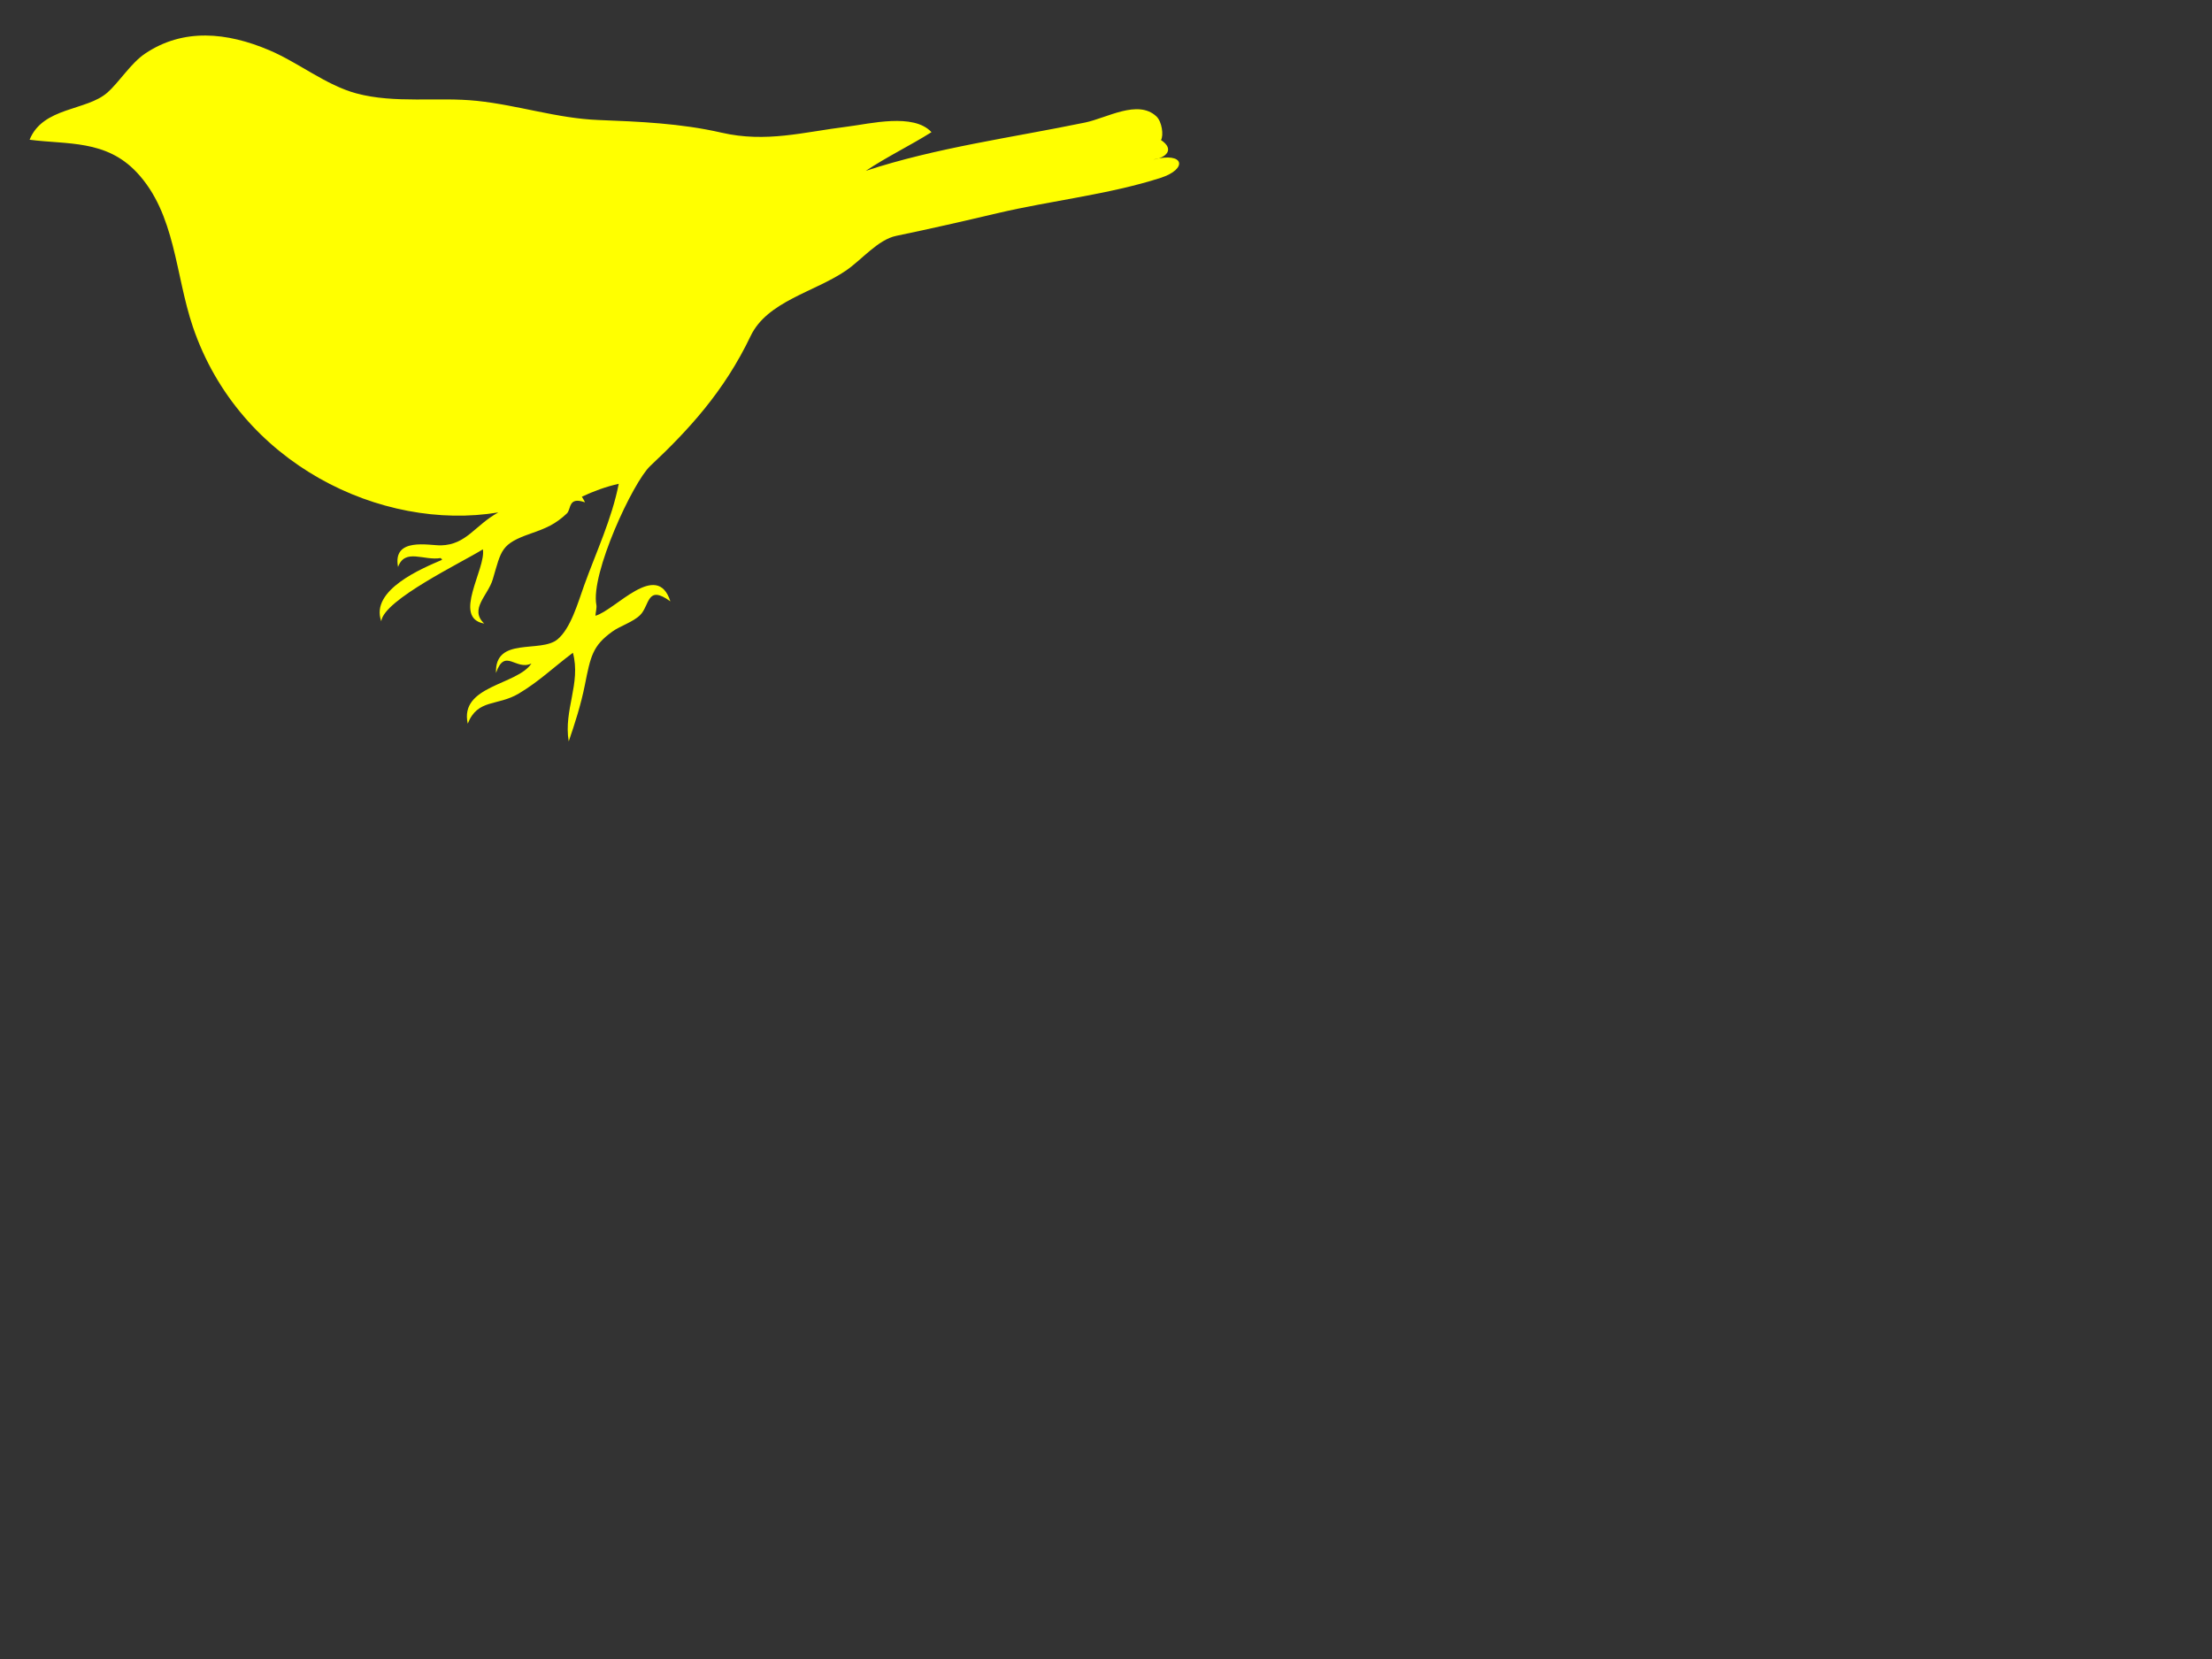 <?xml version="1.0"?><svg width="640" height="480" xmlns="http://www.w3.org/2000/svg">
 <rect width="100%" height="100%" fill="#333333" stroke="none"/>
 <title>teal bird silhouette</title>
 <g>
  <title>Layer 1</title>
  <g id="g3" transform="rotate(-18.255 189.681 84.619)">
   <path id="svg_2" fill="#ffff00" fill-rule="evenodd" clip-rule="evenodd" d="m125.125,200.1c1.398,-9.115 8.658,-14.782 9.185,-23.978c-6.951,2.361 -11.918,4.818 -18.545,6.298c-7.113,1.59 -11.767,-2.342 -16.779,3.658c1.144,-11.285 17.073,-6.071 22.961,-10.77c-4.978,0.682 -5.819,-6.861 -10.597,-0.609c2.965,-10.23 14.017,-1.301 19.958,-3.659c4.635,-1.838 8.875,-8.156 12.186,-12.395c6.193,-7.923 13.693,-15.811 18.721,-24.791c-3.717,-0.38 -7.622,-0.249 -11.303,0.203c0.098,0.585 0.285,1.056 0.353,1.828c-4.167,-3.201 -4.343,0.647 -6.005,1.423c-4.156,1.94 -7.093,2.158 -11.657,2.235c-9.27,0.157 -9.604,1.849 -14.659,9.144c-2.772,4.001 -9.239,6.046 -6.358,11.38c-8.395,-4.494 5.55,-14.929 6.358,-20.524c-6.776,1.69 -31.857,4.873 -34.44,10.567c-0.297,-9.672 16.166,-10.84 22.254,-11.379c0,-0.135 0,-0.272 0,-0.407c-0.176,0.067 -0.236,0 -0.176,-0.204c-4.929,-0.721 -8.887,-6.023 -12.54,-1.422c1.138,-8.827 10.574,-2.996 13.776,-2.032c7.058,2.124 11.105,-2.463 18.721,-3.86c-33.836,-5.252 -66.727,-36.795 -67.113,-78.64c-0.147,-16.047 5.504,-32.649 -1.412,-47.55c-5.489,-11.826 -16.568,-13.914 -26.492,-18.695c6.599,-7.828 18.252,-2.75 25.609,-5.893c4.305,-1.839 9.147,-5.973 13.952,-7.315c12.805,-3.576 24.4,1.538 34.44,10.363c6.91,6.074 12.383,14.72 19.958,19.711c9.684,6.382 22.058,8.304 32.497,13.005c10.92,4.919 20.456,12.085 31.614,16.257c11.076,4.141 22.309,8.356 32.673,14.631c11.379,6.889 22.549,7.258 35.146,9.754c6.451,1.278 19.42,2.177 22.607,9.145c-6.786,1.702 -14.429,2.707 -21.547,4.673c21.424,0 43.244,4.139 64.641,6.604c6.383,0.735 16.599,-1.671 20.134,4.775c1.059,1.931 0.313,5.908 -0.883,6.91c3.078,3.92 -0.379,5.368 -3.886,4.673c9.366,0.628 8.646,5.746 0.353,5.69c-15.647,-0.108 -32.252,-3.699 -48.038,-5.08c-9.966,-0.872 -19.914,-1.802 -29.849,-2.946c-5.393,-0.622 -11.624,3.437 -16.954,4.979c-10.556,3.055 -24.429,1.296 -32.144,9.347c-12.293,12.829 -25.576,20.202 -39.386,26.621c-6.157,2.862 -26.235,24.205 -27.375,33.325c-0.097,0.772 -0.945,2.089 -1.236,2.846c5.903,0.32 22.041,-9.836 21.9,2.843c-4.947,-6.88 -6.005,-0.752 -9.537,1.015c-2.601,1.303 -6.457,1.164 -9.184,2.032c-6.648,2.118 -8.13,4.702 -12.363,12.193c-2.823,4.996 -6.302,9.777 -9.537,14.021"/>
  </g>
 </g>
</svg>